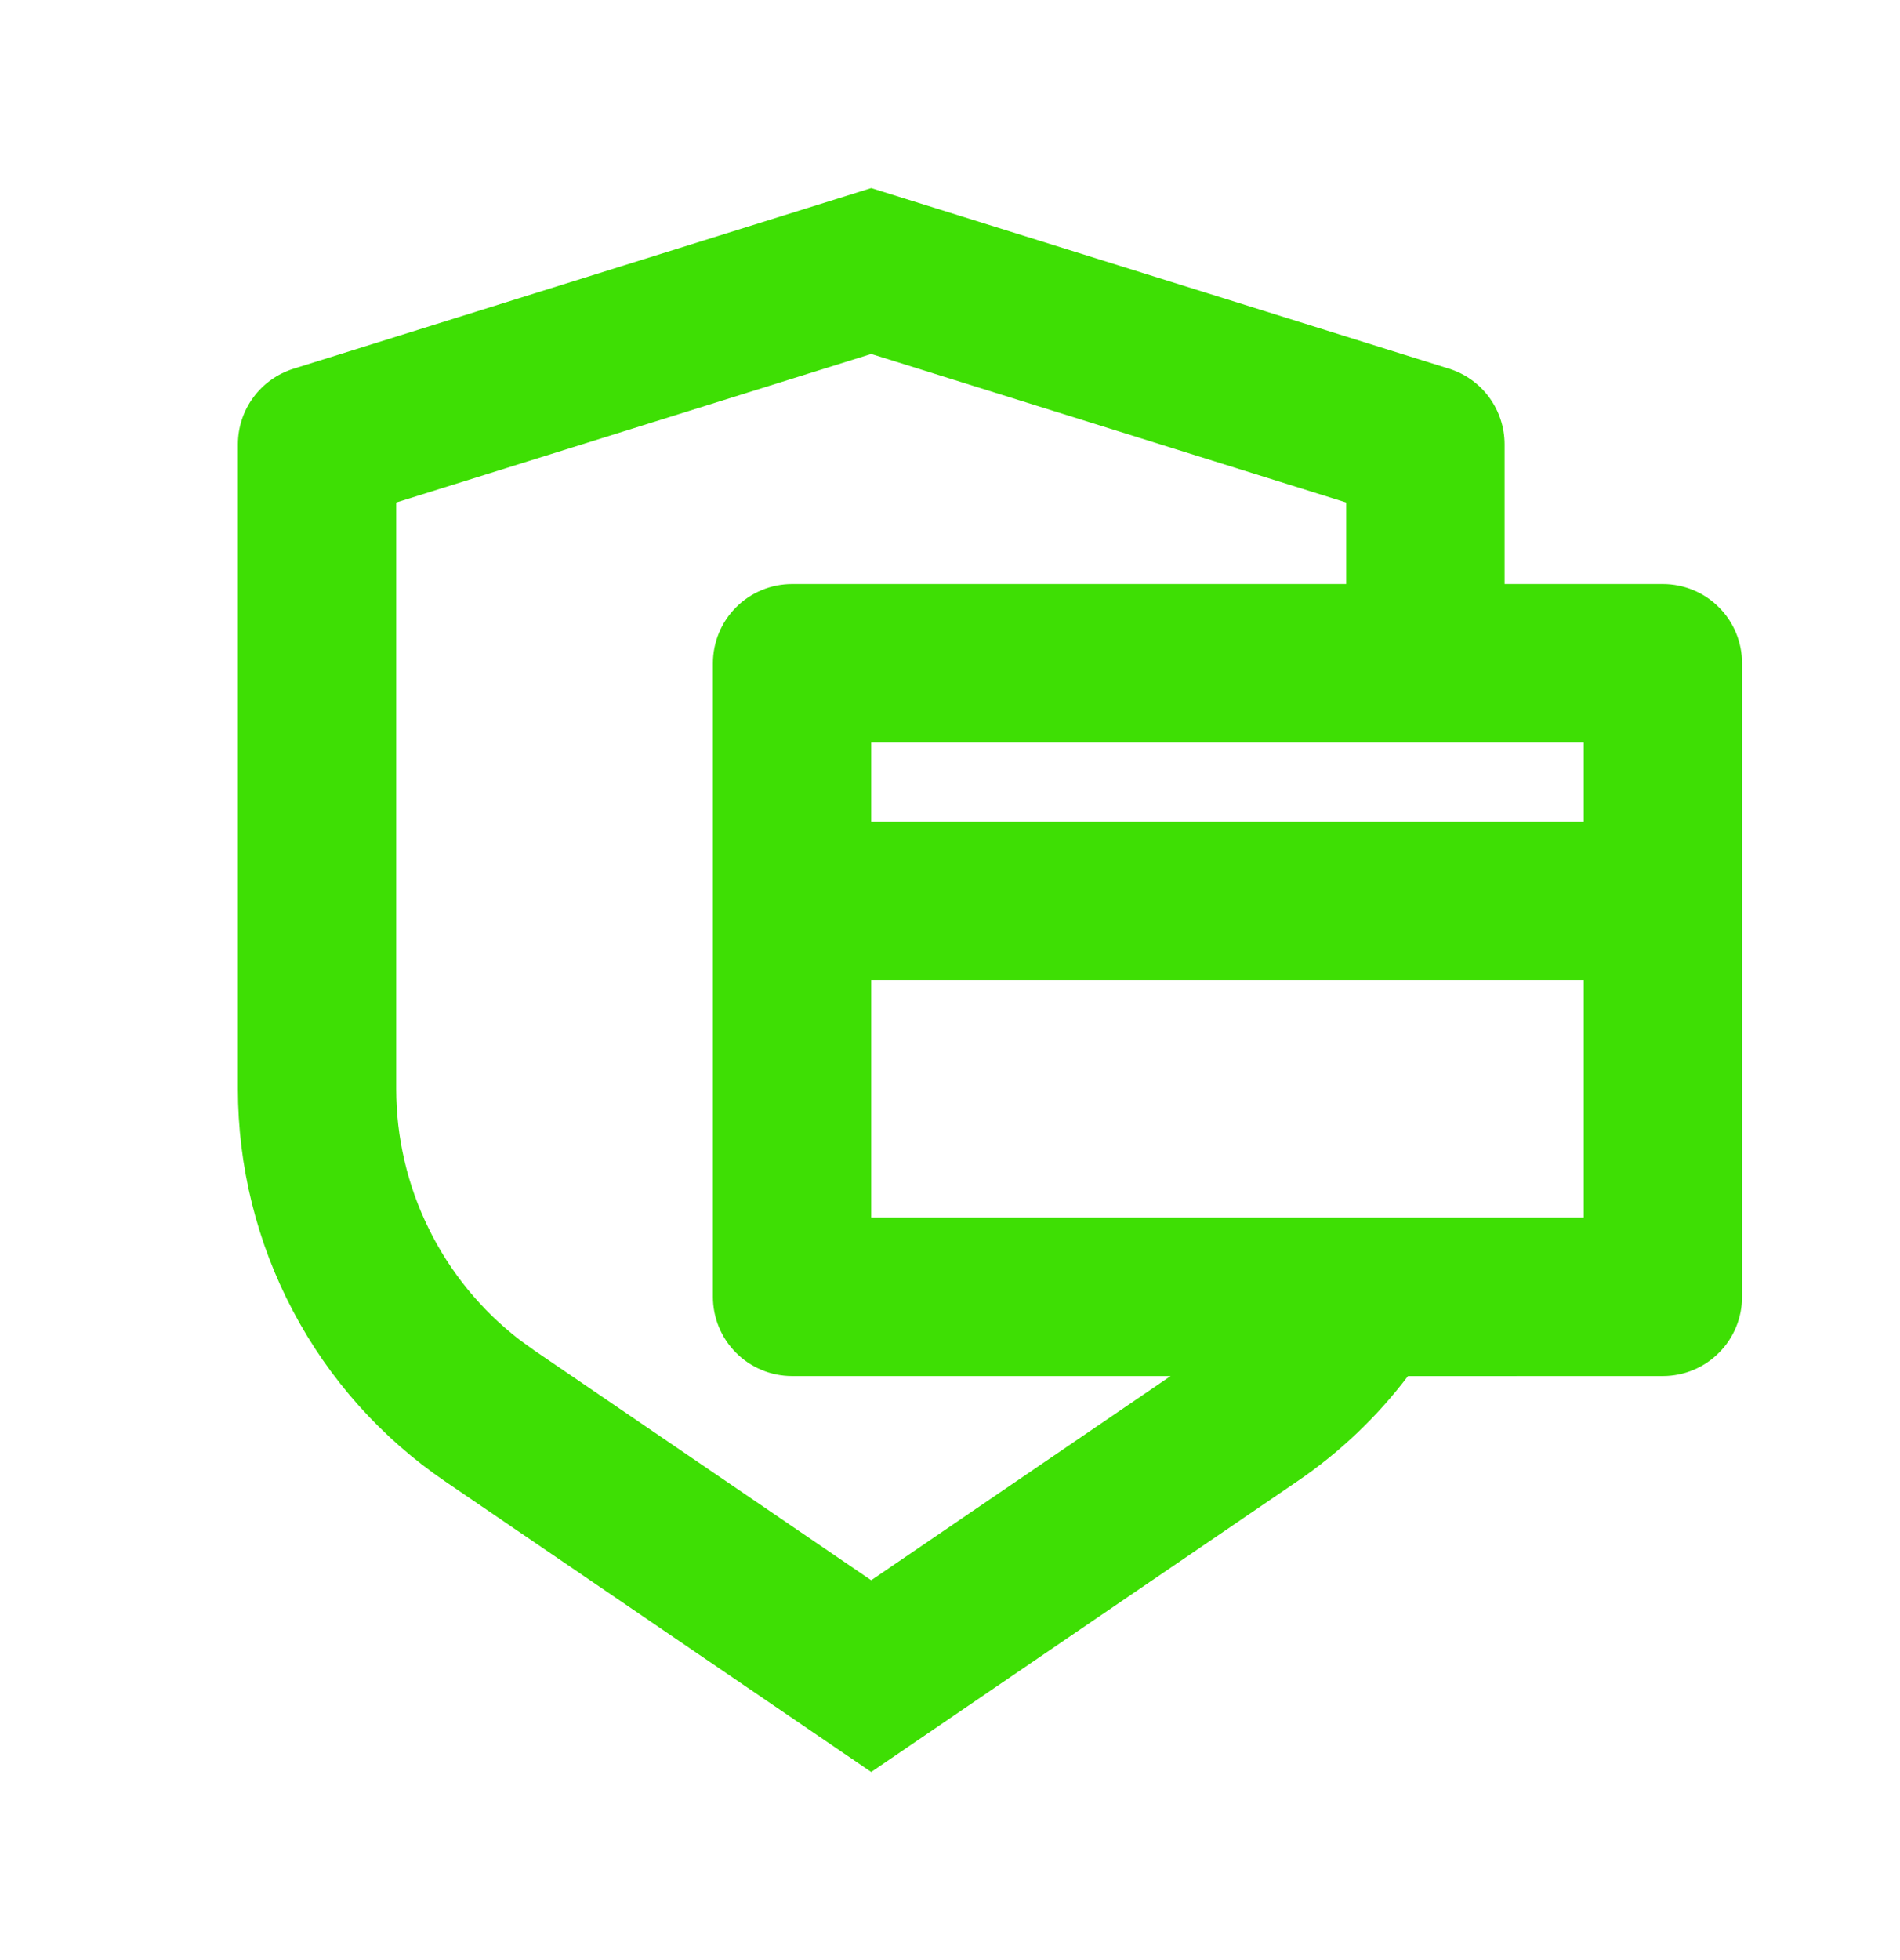 <svg width="32" height="33" viewBox="0 0 32 33" fill="none" xmlns="http://www.w3.org/2000/svg">
<path d="M14.673 3.167L24.404 6.207C24.675 6.291 24.913 6.461 25.081 6.69C25.249 6.919 25.34 7.196 25.34 7.48V9.833H28.007C28.36 9.833 28.7 9.974 28.95 10.224C29.2 10.474 29.34 10.813 29.34 11.167V21.833C29.34 22.187 29.2 22.526 28.95 22.776C28.7 23.026 28.36 23.167 28.007 23.167L23.713 23.168C23.197 23.848 22.571 24.448 21.847 24.941L14.673 29.833L7.5 24.943C6.423 24.209 5.542 23.223 4.934 22.071C4.325 20.919 4.007 19.635 4.007 18.332V7.48C4.007 7.196 4.098 6.919 4.266 6.691C4.434 6.462 4.672 6.293 4.943 6.208L14.673 3.167ZM14.673 5.959L6.673 8.46V18.332C6.673 19.148 6.86 19.954 7.221 20.686C7.581 21.419 8.104 22.059 8.751 22.557L9.003 22.739L14.673 26.605L19.716 23.167H13.34C12.986 23.167 12.647 23.026 12.397 22.776C12.147 22.526 12.007 22.187 12.007 21.833V11.167C12.007 10.813 12.147 10.474 12.397 10.224C12.647 9.974 12.986 9.833 13.34 9.833H22.673V8.46L14.673 5.959ZM14.673 16.5V20.5H26.673V16.5H14.673ZM14.673 13.833H26.673V12.5H14.673V13.833Z" fill="#3EDF04"/>
</svg>
